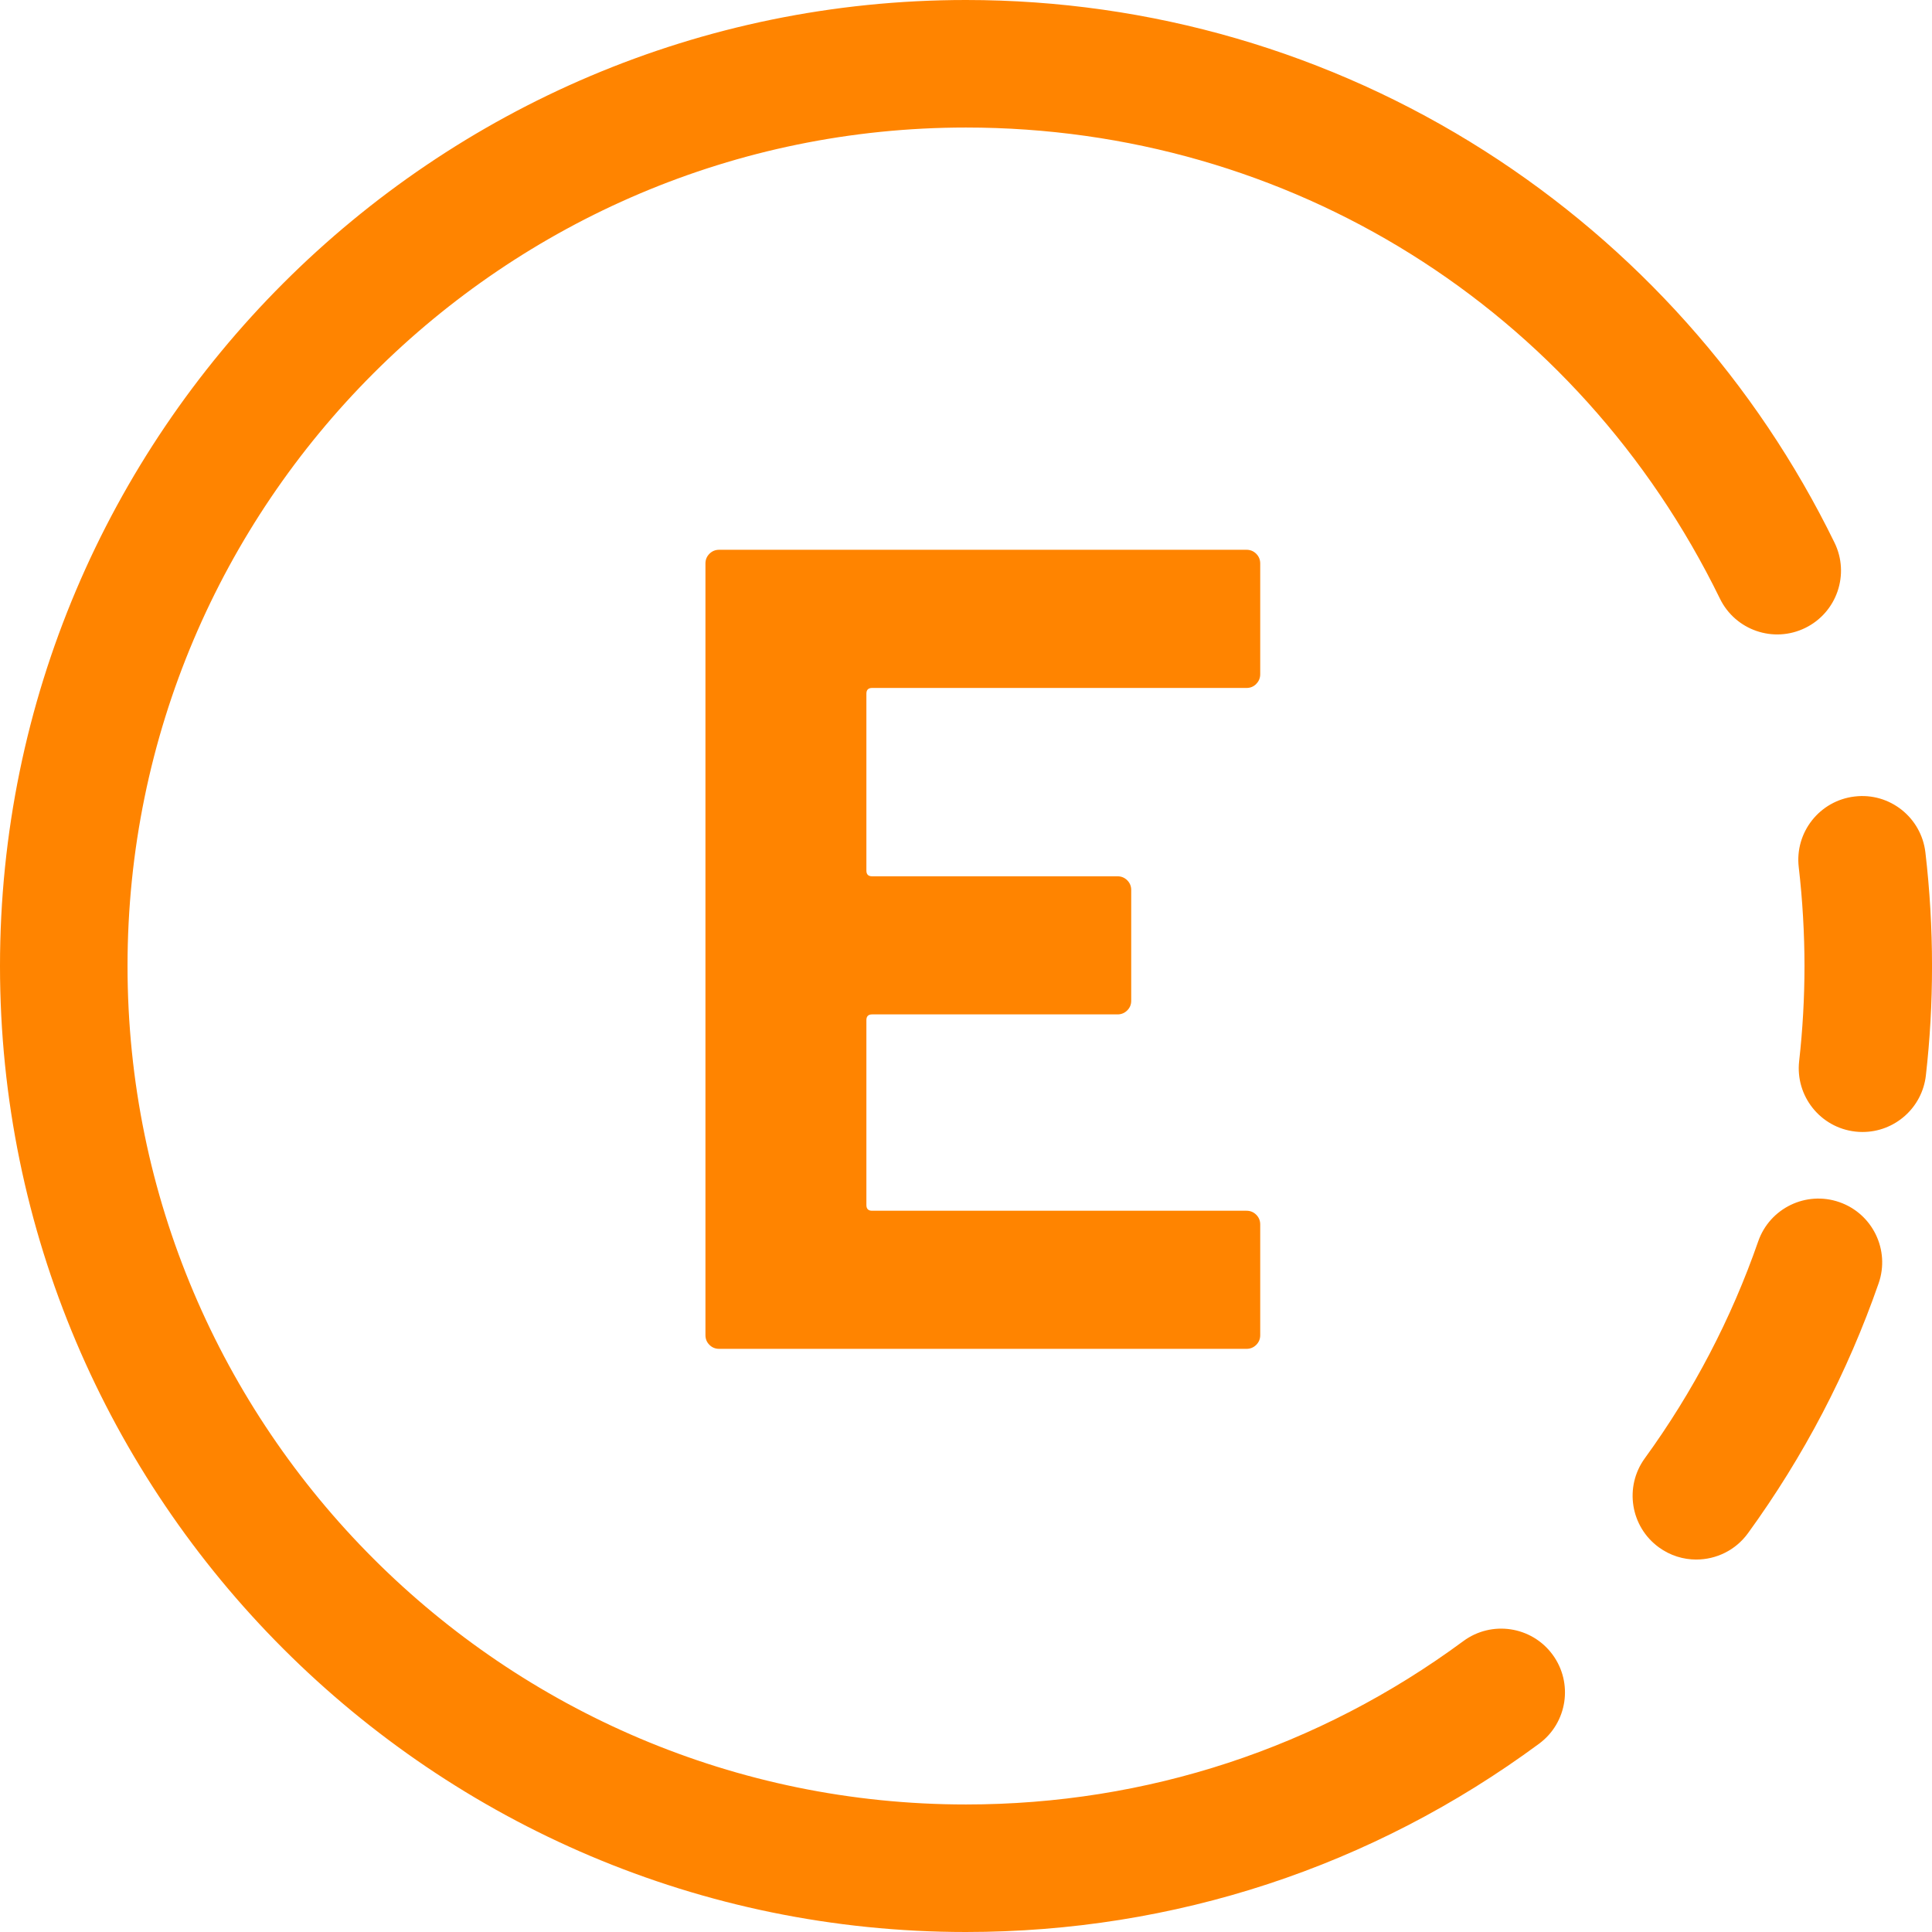 <?xml version="1.0" encoding="UTF-8"?>
<svg id="uuid-30ceb90f-27c0-4bea-b845-10d3f9600268" data-name="Layer_1" xmlns="http://www.w3.org/2000/svg" xmlns:xlink="http://www.w3.org/1999/xlink" viewBox="0 0 1080 1080">
  <defs>
    <style>
      .uuid-4e1e2c32-7acb-4ed7-8153-73e8c1210b9a {
        filter: url(#uuid-0758ccc2-c094-405e-b199-62f7ff262095);
      }

      .uuid-fa58ae49-c413-45fa-8e79-a7f2d08c40e4 {
        fill: #ff8400;
      }
    </style>
  </defs>
  <g>
    <path class="uuid-fa58ae49-c413-45fa-8e79-a7f2d08c40e4" d="M540,1080C242.24,1080,0,837.76,0,540S242.24,0,540,0c103.11,0,203.35,29.17,289.91,84.35,84.22,53.69,151.86,129.43,195.6,219.01,8.64,17.69,1.3,39.03-16.39,47.67-17.71,8.65-39.04,1.29-47.67-16.39-79.31-162.44-240.8-263.35-421.45-263.35-258.45,0-468.71,210.26-468.71,468.71s210.26,468.71,468.71,468.71c100.94,0,197.07-31.58,278.01-91.32,15.84-11.7,38.16-8.33,49.85,7.51,11.69,15.84,8.33,38.16-7.51,49.85-93.3,68.86-204.07,105.25-320.36,105.25Z"/>
    <path class="uuid-fa58ae49-c413-45fa-8e79-a7f2d08c40e4" d="M948.26,871.8c-7.26,0-14.6-2.21-20.92-6.81-15.93-11.57-19.46-33.86-7.89-49.79,27.02-37.19,48.36-77.99,63.39-121.24,6.46-18.59,26.76-28.43,45.37-21.96,18.59,6.46,28.43,26.78,21.96,45.37-17.34,49.86-41.92,96.87-73.05,139.72-6.98,9.6-17.85,14.7-28.87,14.7Z"/>
    <path class="uuid-fa58ae49-c413-45fa-8e79-a7f2d08c40e4" d="M1041.2,632.79c-1.34,0-2.69-.08-4.04-.23-19.56-2.2-33.63-19.85-31.42-39.42,1.97-17.5,2.98-35.38,2.98-53.14s-1.08-37.01-3.21-55.2c-2.29-19.56,11.7-37.26,31.25-39.55,19.54-2.36,37.26,11.7,39.55,31.25,2.45,20.93,3.7,42.29,3.7,63.5s-1.15,40.99-3.43,61.13c-2.05,18.21-17.48,31.65-35.37,31.65Z"/>
  </g>
  <g class="uuid-4e1e2c32-7acb-4ed7-8153-73e8c1210b9a">
    <path class="uuid-fa58ae49-c413-45fa-8e79-a7f2d08c40e4" d="M702.24,382.34c-1.5,1.5-3.3,2.23-5.42,2.23h-209.31c-2.14,0-3.19,1.07-3.19,3.19v98.91c0,2.14,1.06,3.19,3.19,3.19h137.2c2.12,0,3.93.75,5.42,2.23,1.49,1.5,2.23,3.3,2.23,5.42v61.9c0,2.14-.74,3.94-2.23,5.42s-3.3,2.23-5.42,2.23h-137.2c-2.14,0-3.19,1.07-3.19,3.19v103.38c0,2.14,1.06,3.19,3.19,3.19h209.31c2.12,0,3.93.75,5.42,2.23,1.49,1.5,2.23,3.3,2.23,5.42v61.9c0,2.14-.75,3.94-2.23,5.42s-3.3,2.23-5.42,2.23h-294.82c-2.13,0-3.94-.74-5.42-2.23-1.5-1.49-2.23-3.29-2.23-5.42v-431.38c0-2.12.74-3.93,2.23-5.42s3.3-2.23,5.42-2.23h294.82c2.12,0,3.93.75,5.42,2.23,1.49,1.5,2.23,3.3,2.23,5.42v61.9c0,2.14-.75,3.94-2.23,5.42Z"/>
  </g>
</svg>